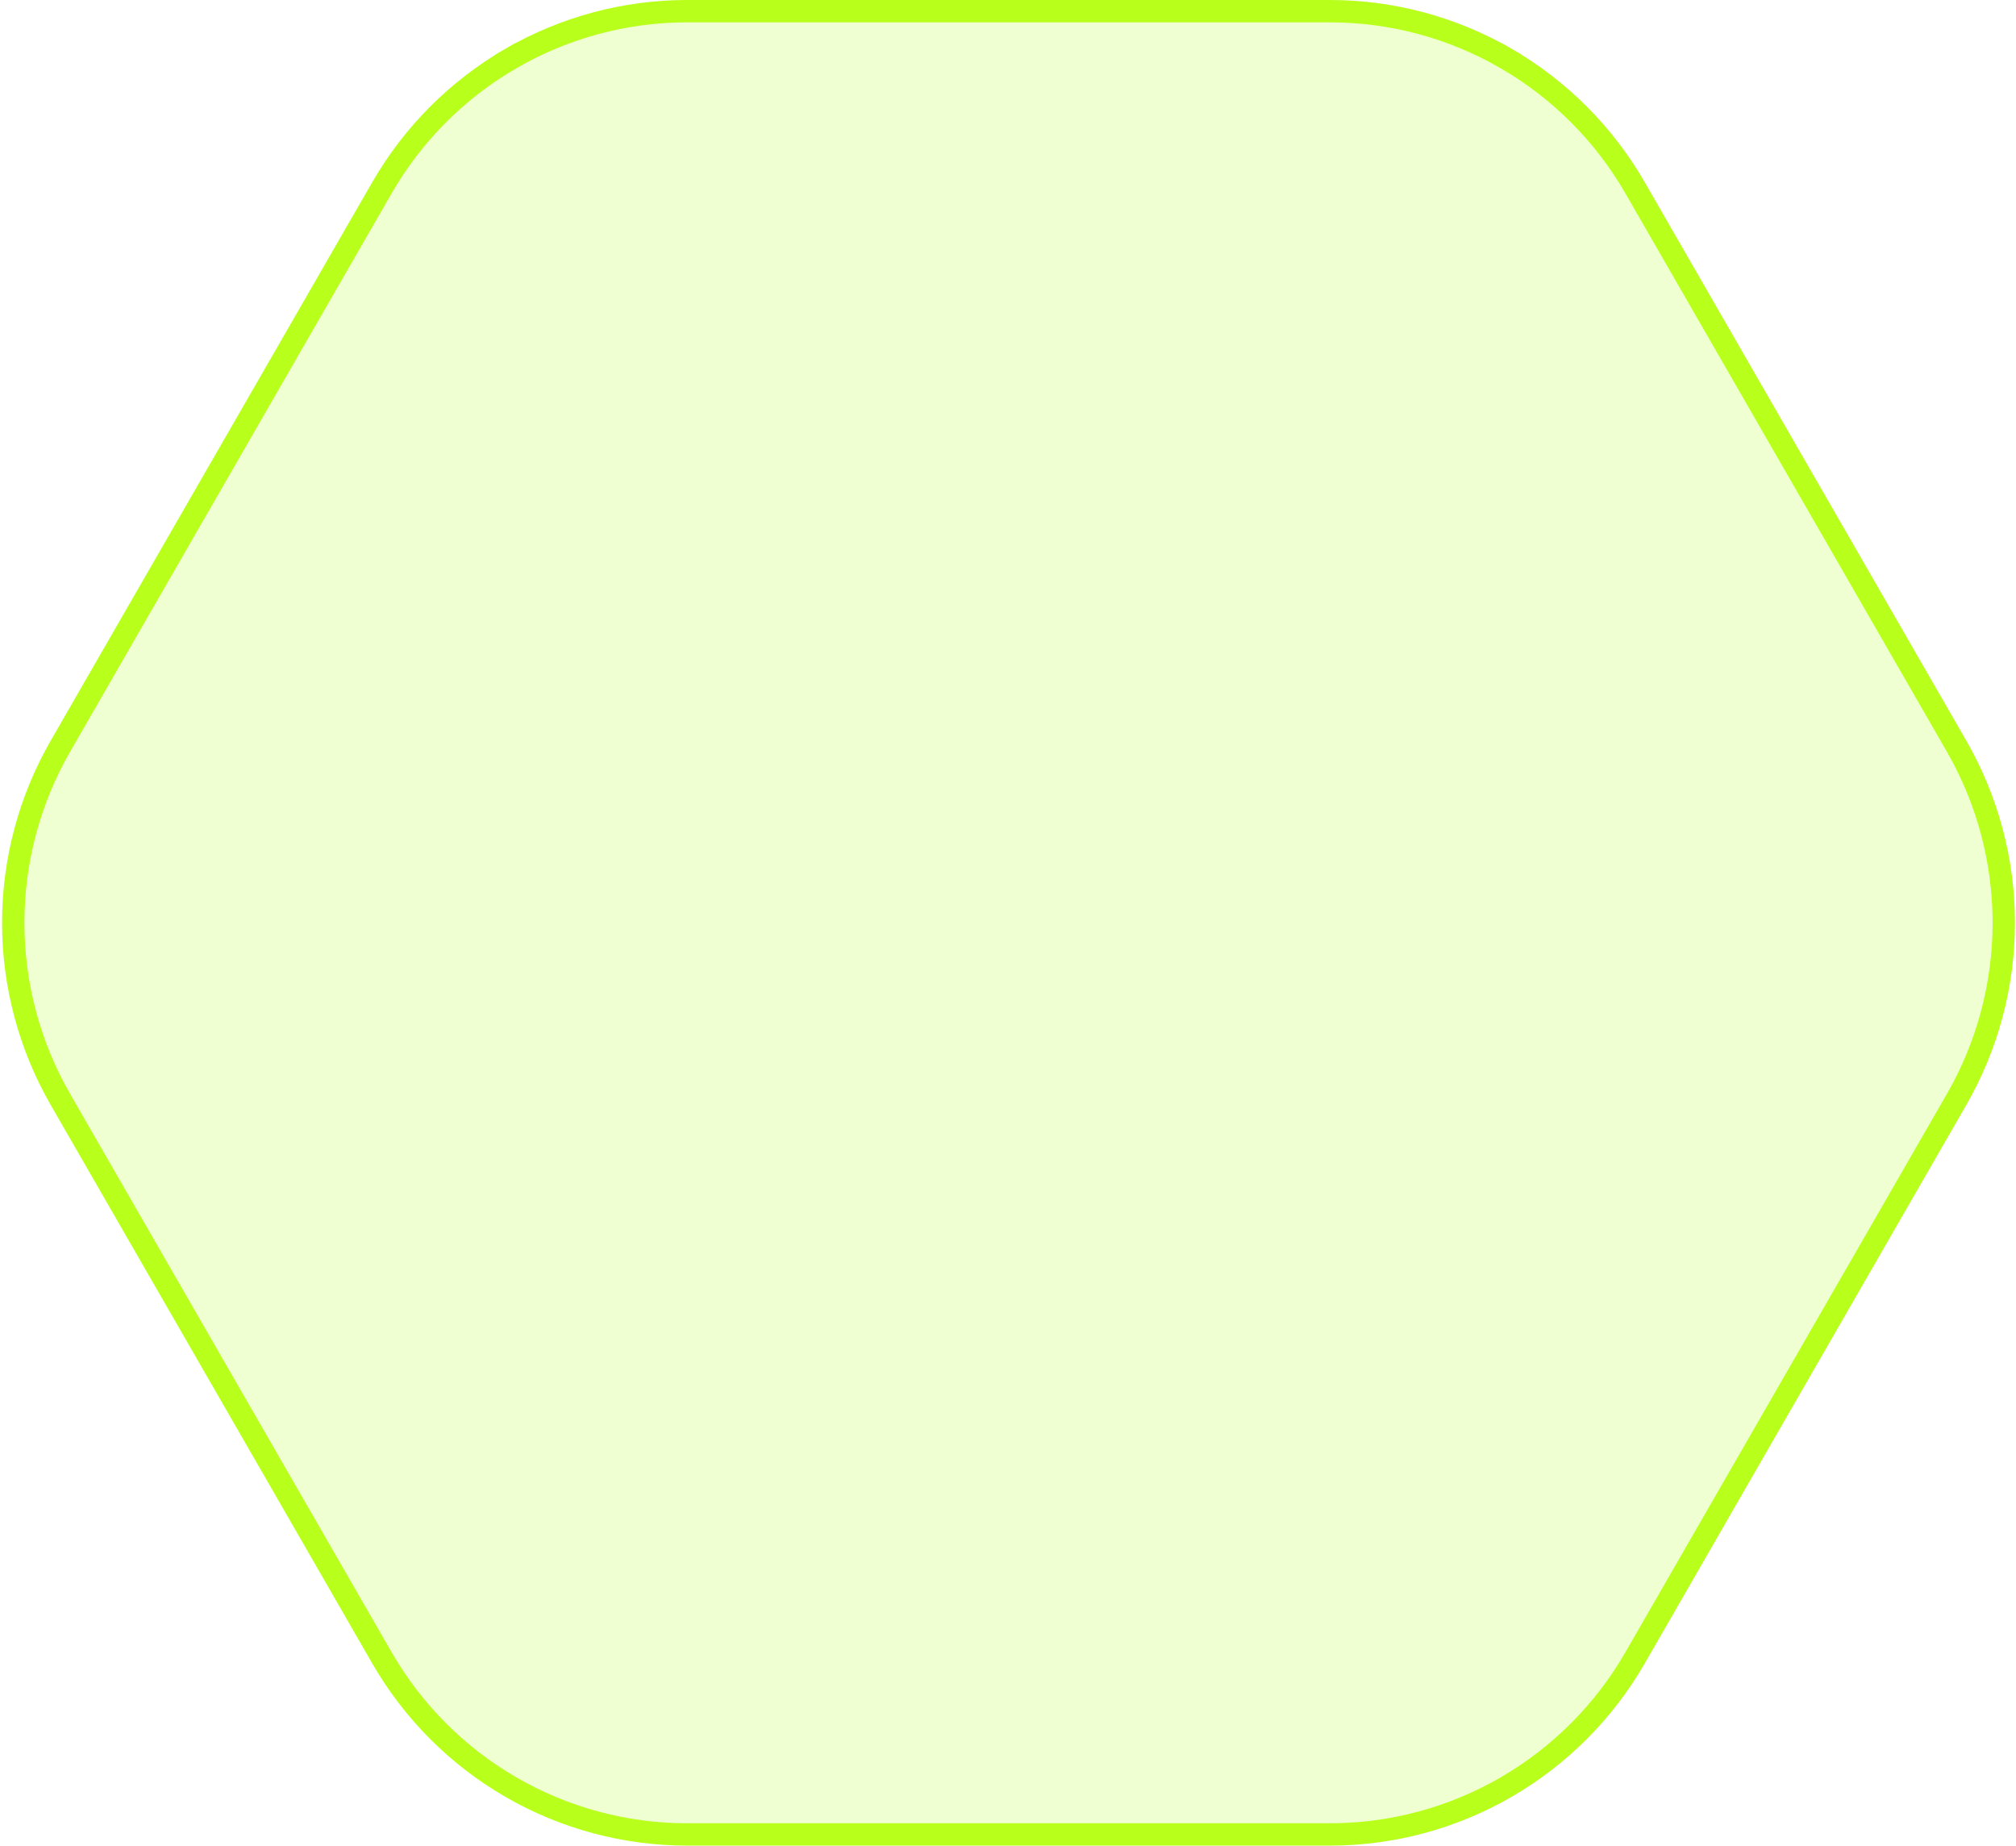 <?xml version="1.0" encoding="UTF-8"?> <svg xmlns="http://www.w3.org/2000/svg" width="902" height="826" viewBox="0 0 902 826" fill="none"><path d="M170.88 741.677L170.88 741.677L27.042 491.886C13.206 467.857 5.921 440.598 5.921 412.851C5.921 385.104 13.206 357.845 27.042 333.816L170.88 84.025C184.717 59.997 204.616 40.044 228.578 26.174L226.073 21.847L228.578 26.174C252.541 12.302 279.72 5 307.389 5L595.063 5C622.731 5 649.911 12.302 673.873 26.174L676.378 21.847L673.873 26.174C697.836 40.045 717.736 59.997 731.572 84.025L875.409 333.816C889.246 357.845 896.531 385.104 896.531 412.851C896.531 440.598 889.246 467.857 875.409 491.886L731.572 741.677C717.734 765.705 697.836 785.657 673.873 799.528C649.911 813.399 622.73 820.701 595.063 820.701L307.389 820.701C279.72 820.701 252.541 813.399 228.578 799.528C204.615 785.657 184.715 765.705 170.88 741.677Z" fill="#B8FF1B" fill-opacity="0.2" stroke="#B8FF1B" stroke-width="10"></path></svg> 